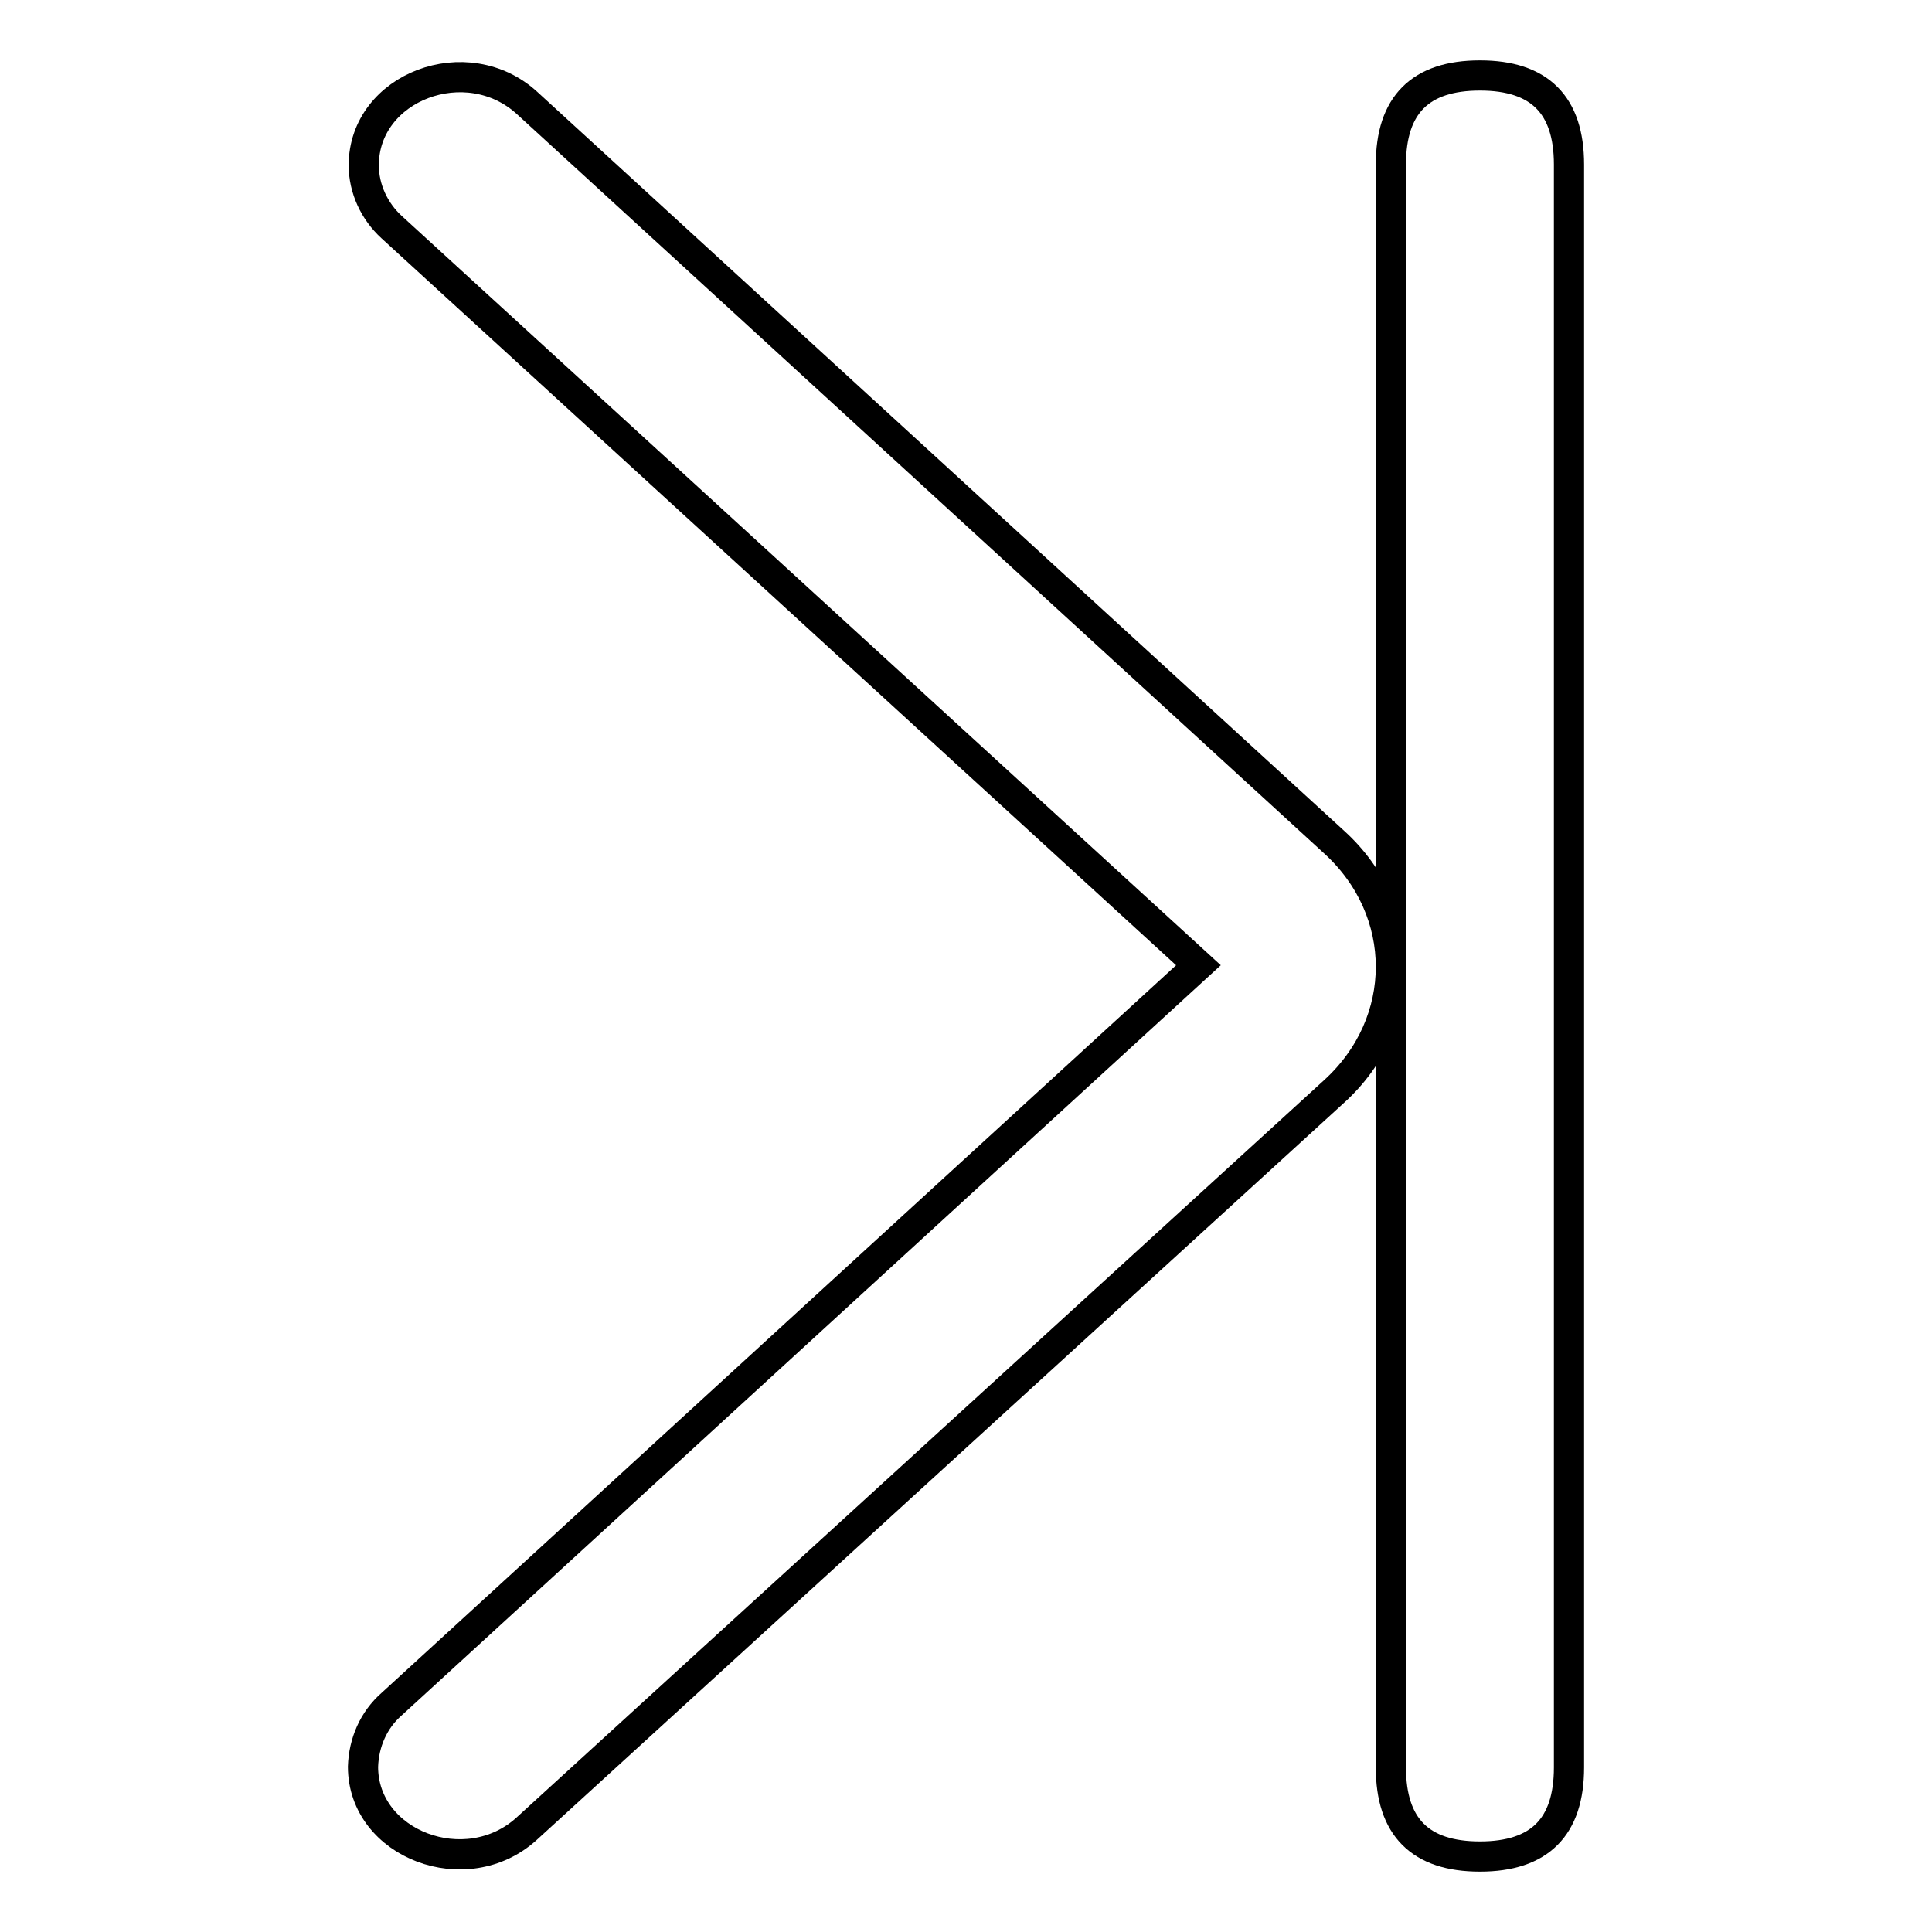 <?xml version="1.0" encoding="utf-8"?>
<!-- Svg Vector Icons : http://www.onlinewebfonts.com/icon -->
<!DOCTYPE svg PUBLIC "-//W3C//DTD SVG 1.1//EN" "http://www.w3.org/Graphics/SVG/1.1/DTD/svg11.dtd">
<svg version="1.1" xmlns="http://www.w3.org/2000/svg" xmlns:xlink="http://www.w3.org/1999/xlink" x="0px" y="0px" viewBox="0 0 256 256" enable-background="new 0 0 256 256" xml:space="preserve">
<g> <path stroke-width="4" fill-opacity="0" stroke="#000000"  d="M196.1,10L196.1,10c7.9,0,11.8,3.9,11.8,11.8v212.4c0,7.9-3.9,11.8-11.8,11.8l0,0 c-7.9,0-11.8-3.9-11.8-11.8V21.8C184.3,13.9,188.2,10,196.1,10z"/> <path stroke-width="4" fill-opacity="0" stroke="#000000"  d="M51.9,225.8l106.9-97.9L51.9,30.1c-2.3-2.1-3.7-5.1-3.7-8.2c0-10.4,13.7-15.6,21.7-8.2l106.9,97.9 c10,9.1,10,23.9,0,33L69.8,242.3c-8,7.3-21.7,2.1-21.7-8.2C48.2,230.9,49.5,227.9,51.9,225.8z"/></g>
</svg>